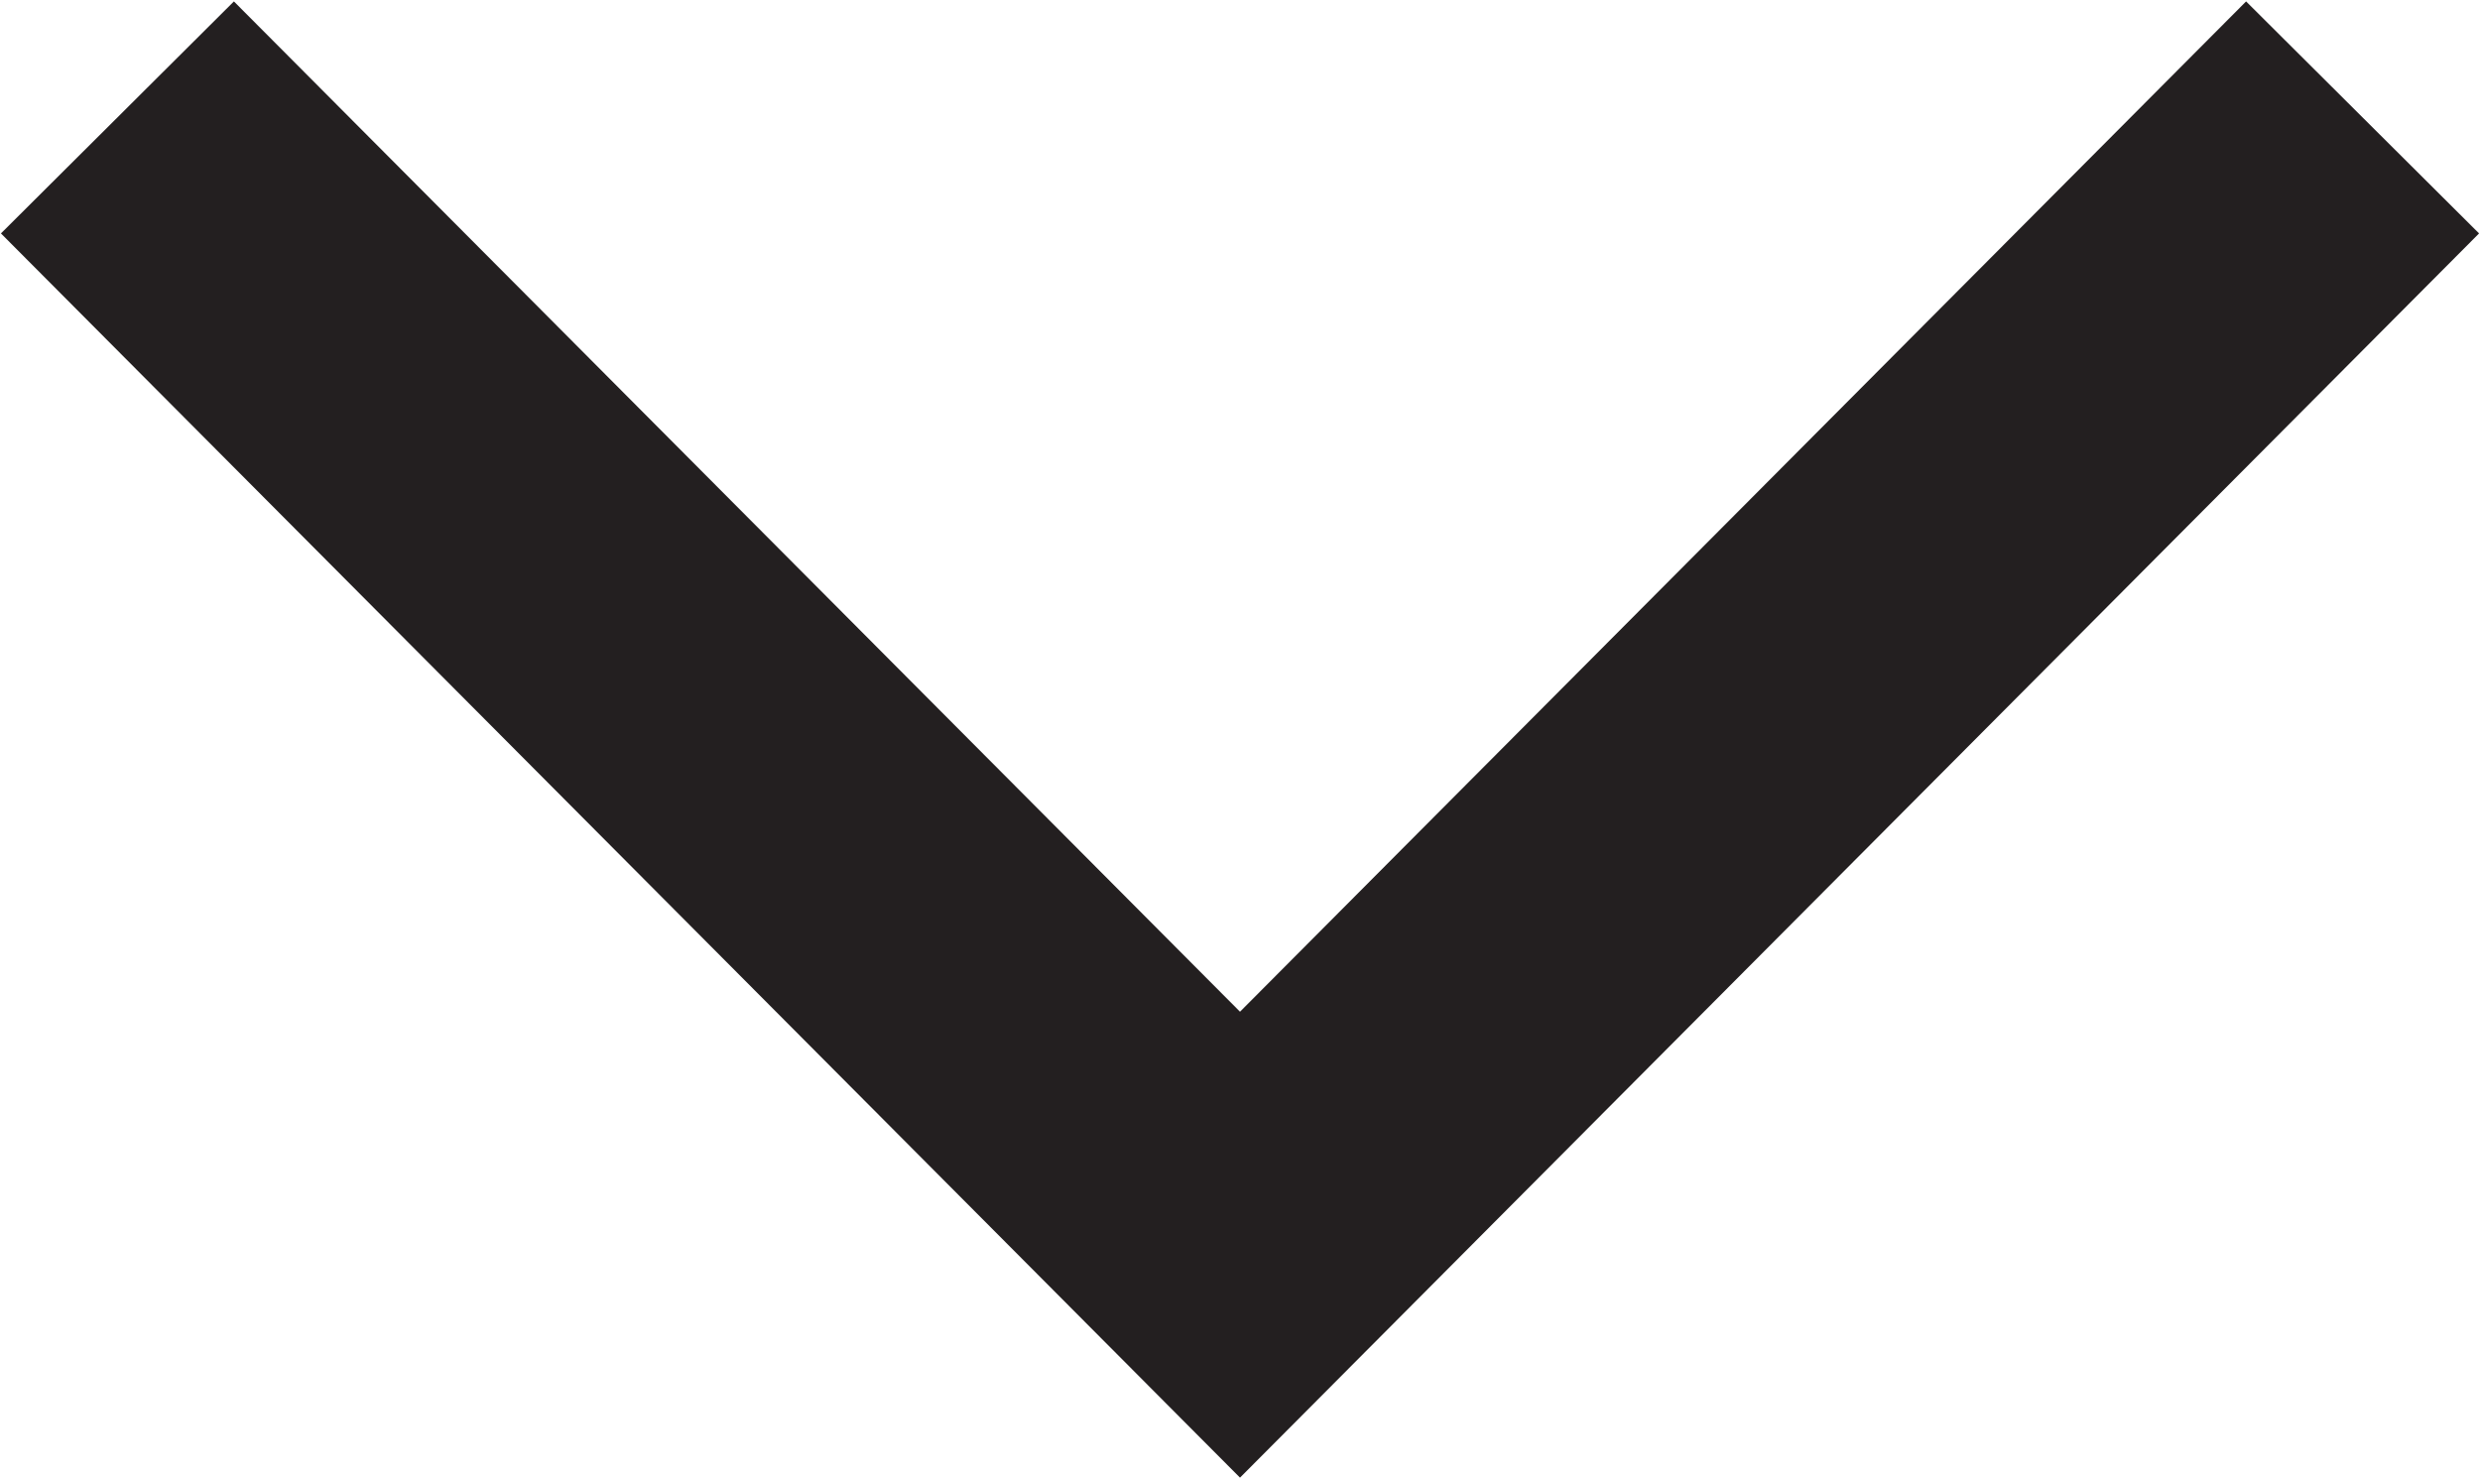 <?xml version="1.0" encoding="utf-8"?>
<!-- Generator: Adobe Illustrator 28.1.0, SVG Export Plug-In . SVG Version: 6.00 Build 0)  -->
<svg version="1.1" id="Layer_1" xmlns="http://www.w3.org/2000/svg" xmlns:xlink="http://www.w3.org/1999/xlink" x="0px" y="0px"
	 viewBox="0 0 52.8 31.6" style="enable-background:new 0 0 52.8 31.6;" xml:space="preserve">
<style type="text/css">
	.st0{fill:none;stroke:#231F20;stroke-width:7;stroke-miterlimit:10;}
</style>
<g id="a">
</g>
<g id="b">
	<g id="c">
		<polyline class="st0" points="2.5,2.5 26.4,26.5 50.3,2.5 		"/>
	</g>
</g>
</svg>
